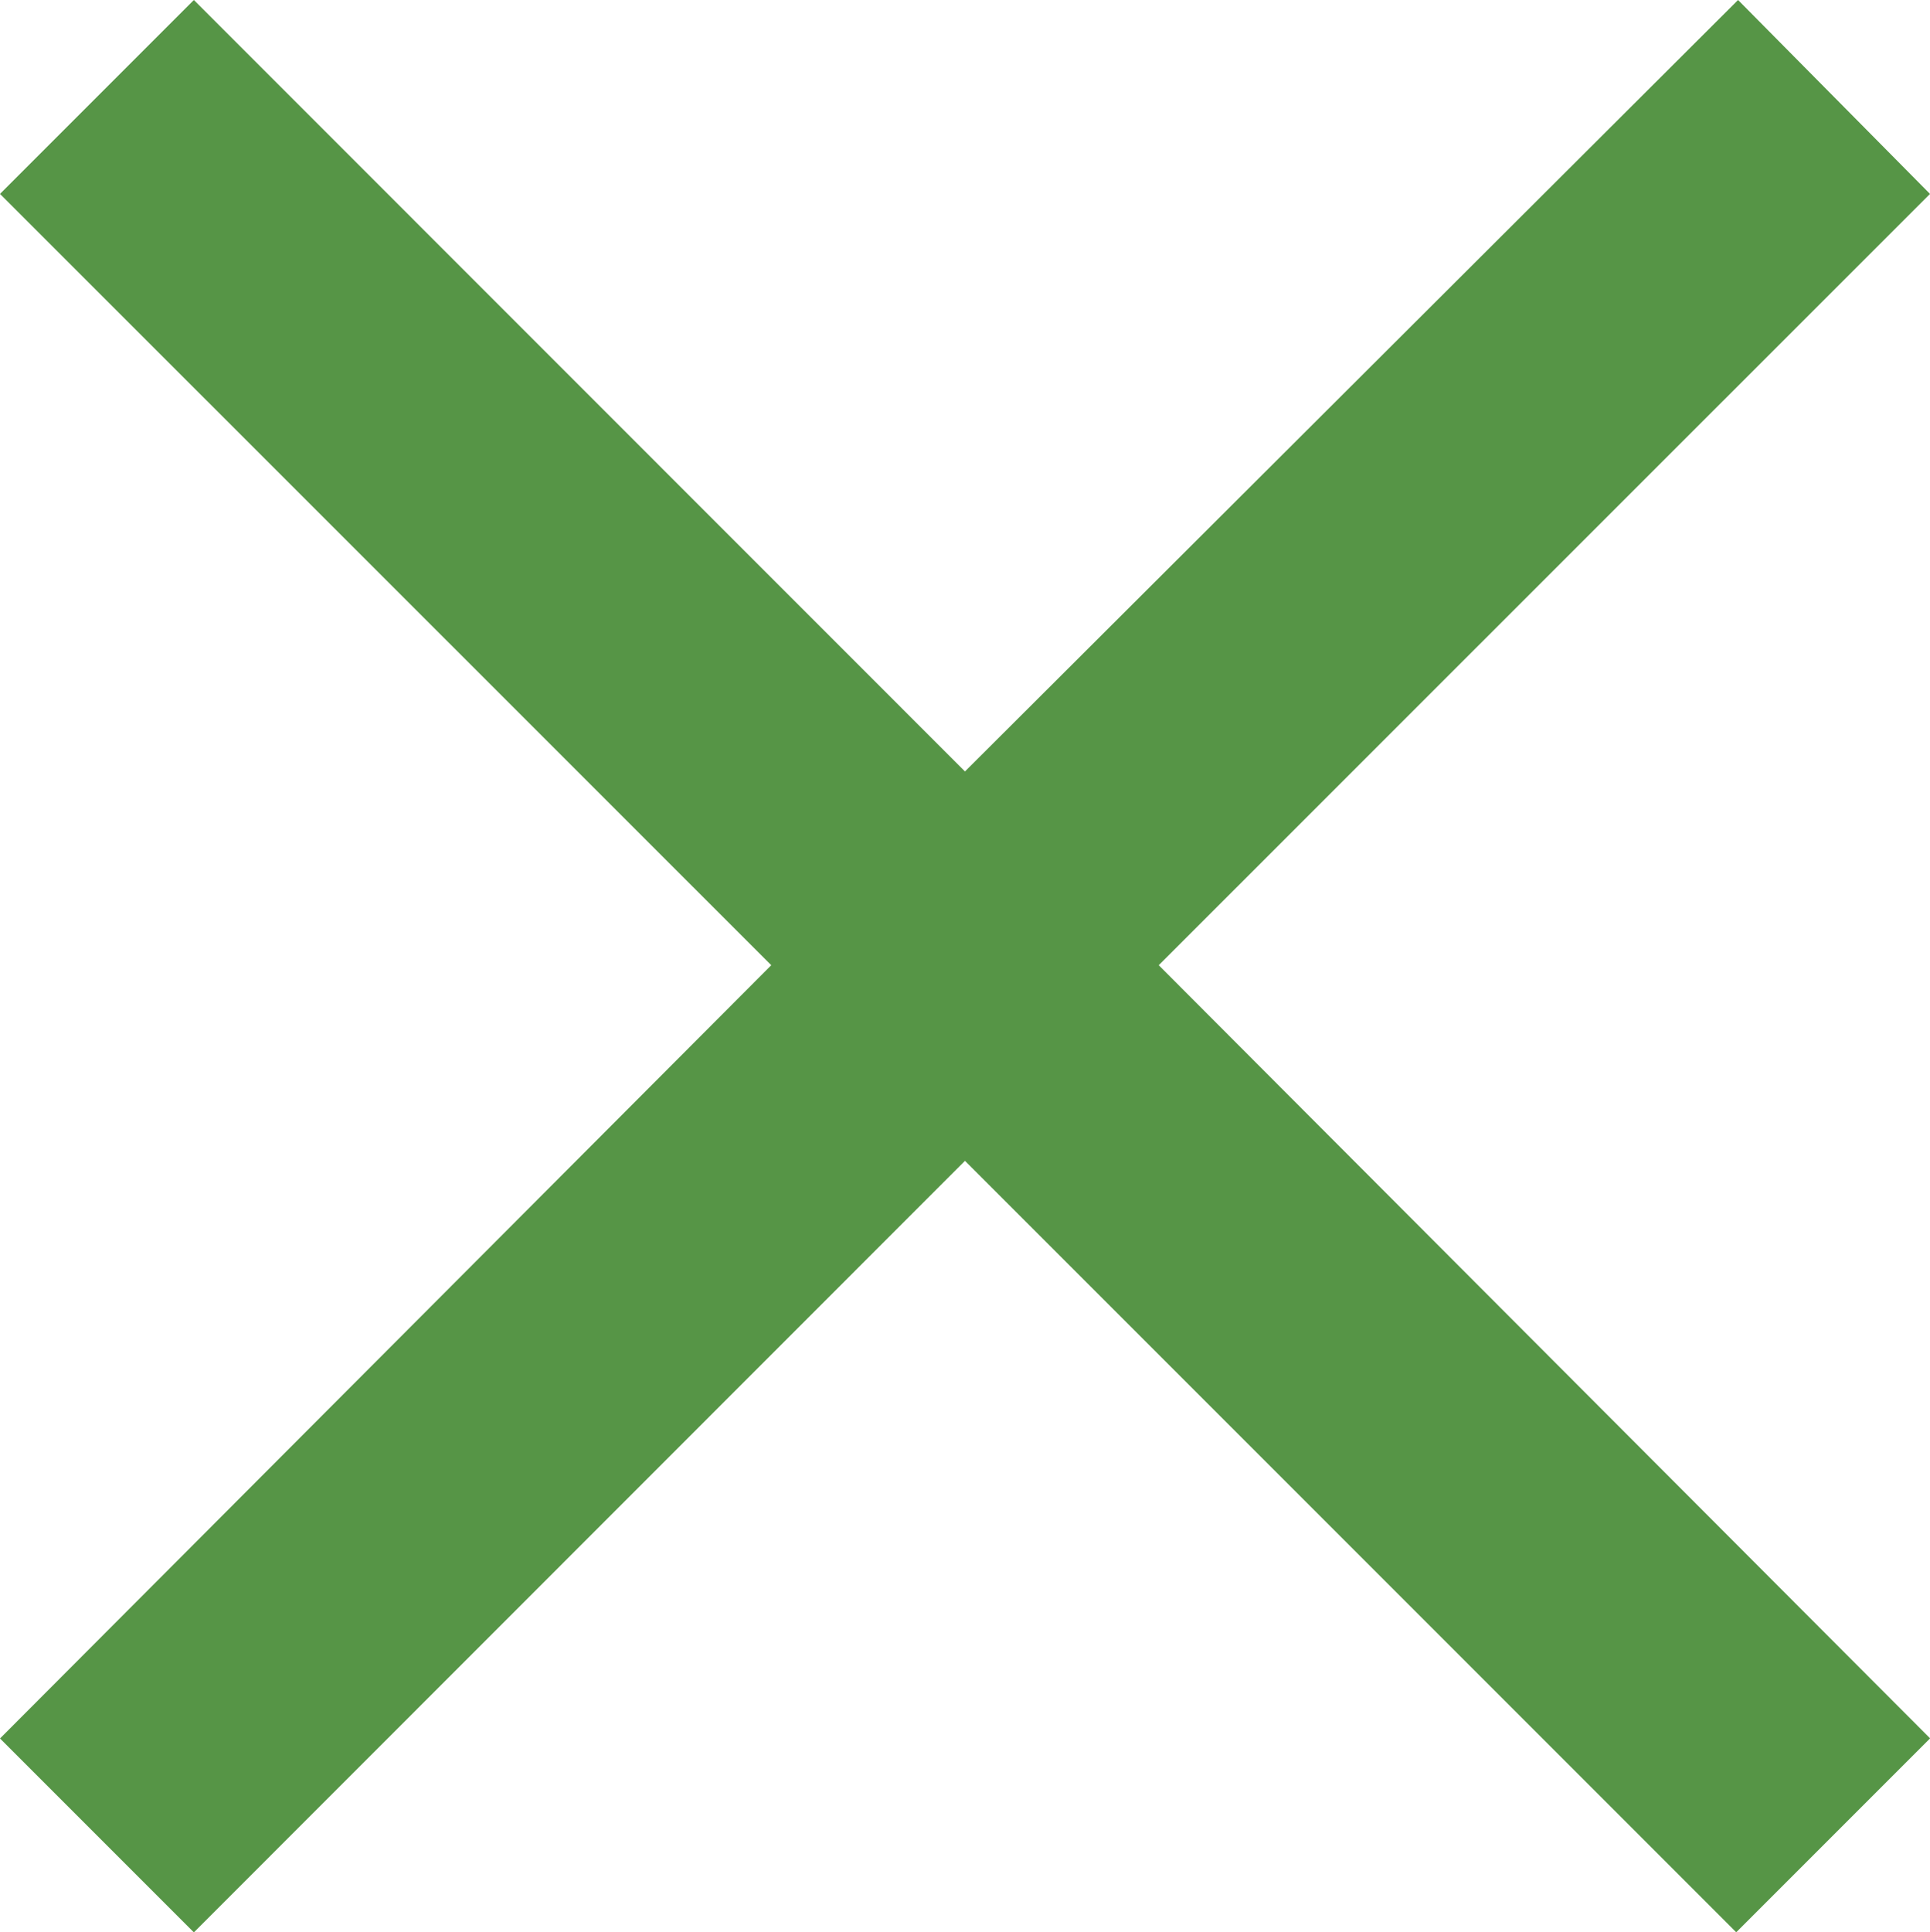 <svg xmlns="http://www.w3.org/2000/svg" width="35.839" height="35.873" viewBox="0 0 35.839 35.873">
  <path id="close.svg" d="M35.839,3.6,32.275,0,17.919,14.322,3.6,0,0,3.6,14.322,17.919,0,32.275l3.6,3.6L17.919,21.551,32.241,35.873l3.6-3.6L21.517,17.919Z" fill="#569546"/>
</svg>
